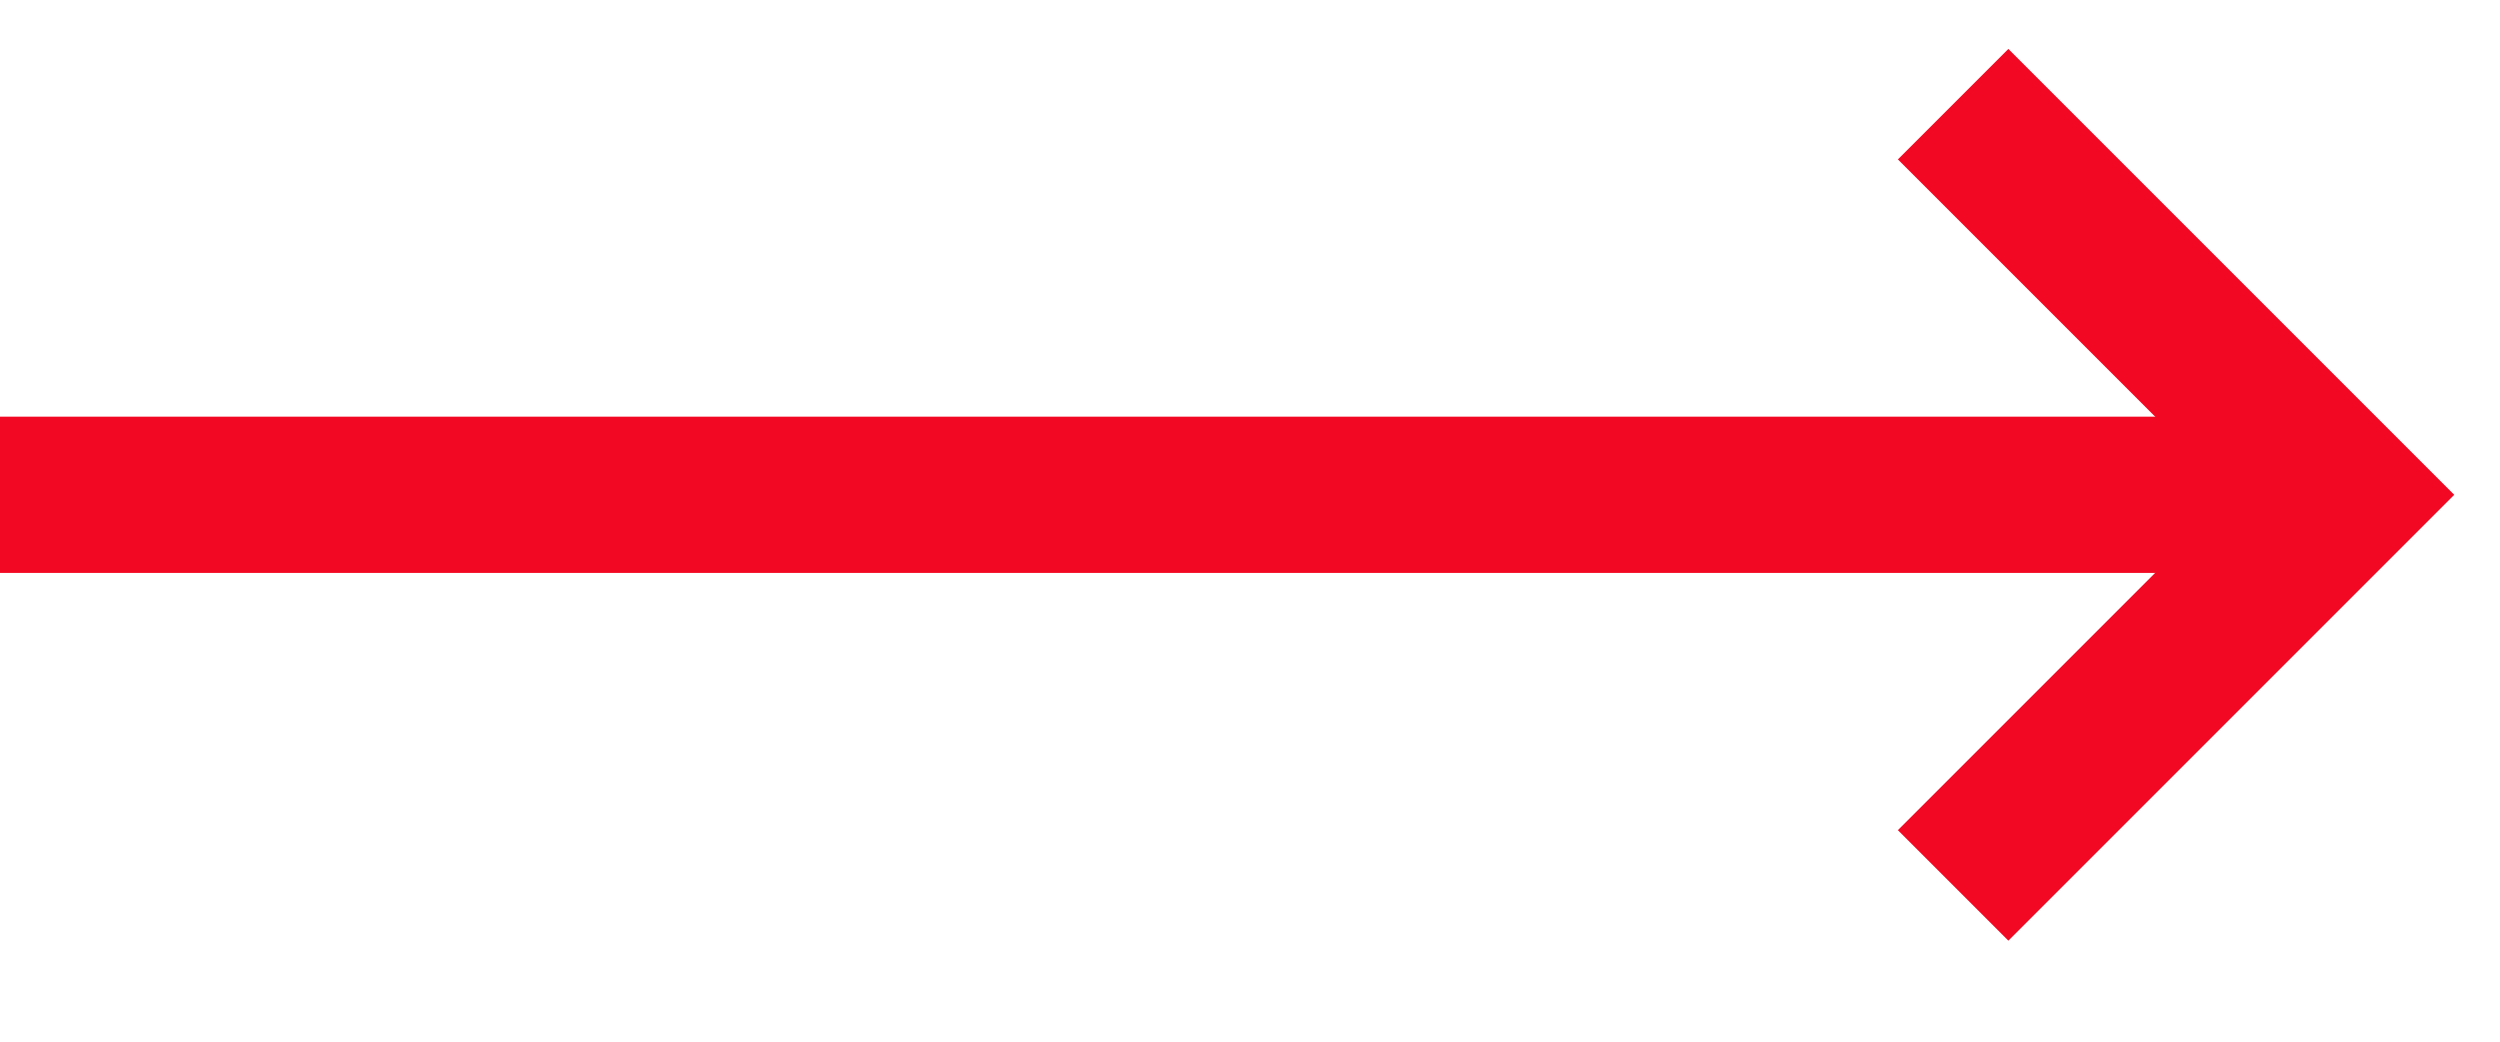 <svg width="24" height="10" viewBox="0 0 24 10" fill="none" xmlns="http://www.w3.org/2000/svg">
<path d="M22.5 4.75H0" stroke="#F20823" stroke-width="1.5"/>
<path d="M18.75 8.5L22.5 4.75L18.75 1" stroke="#F20823" stroke-width="1.5"/>
</svg>
